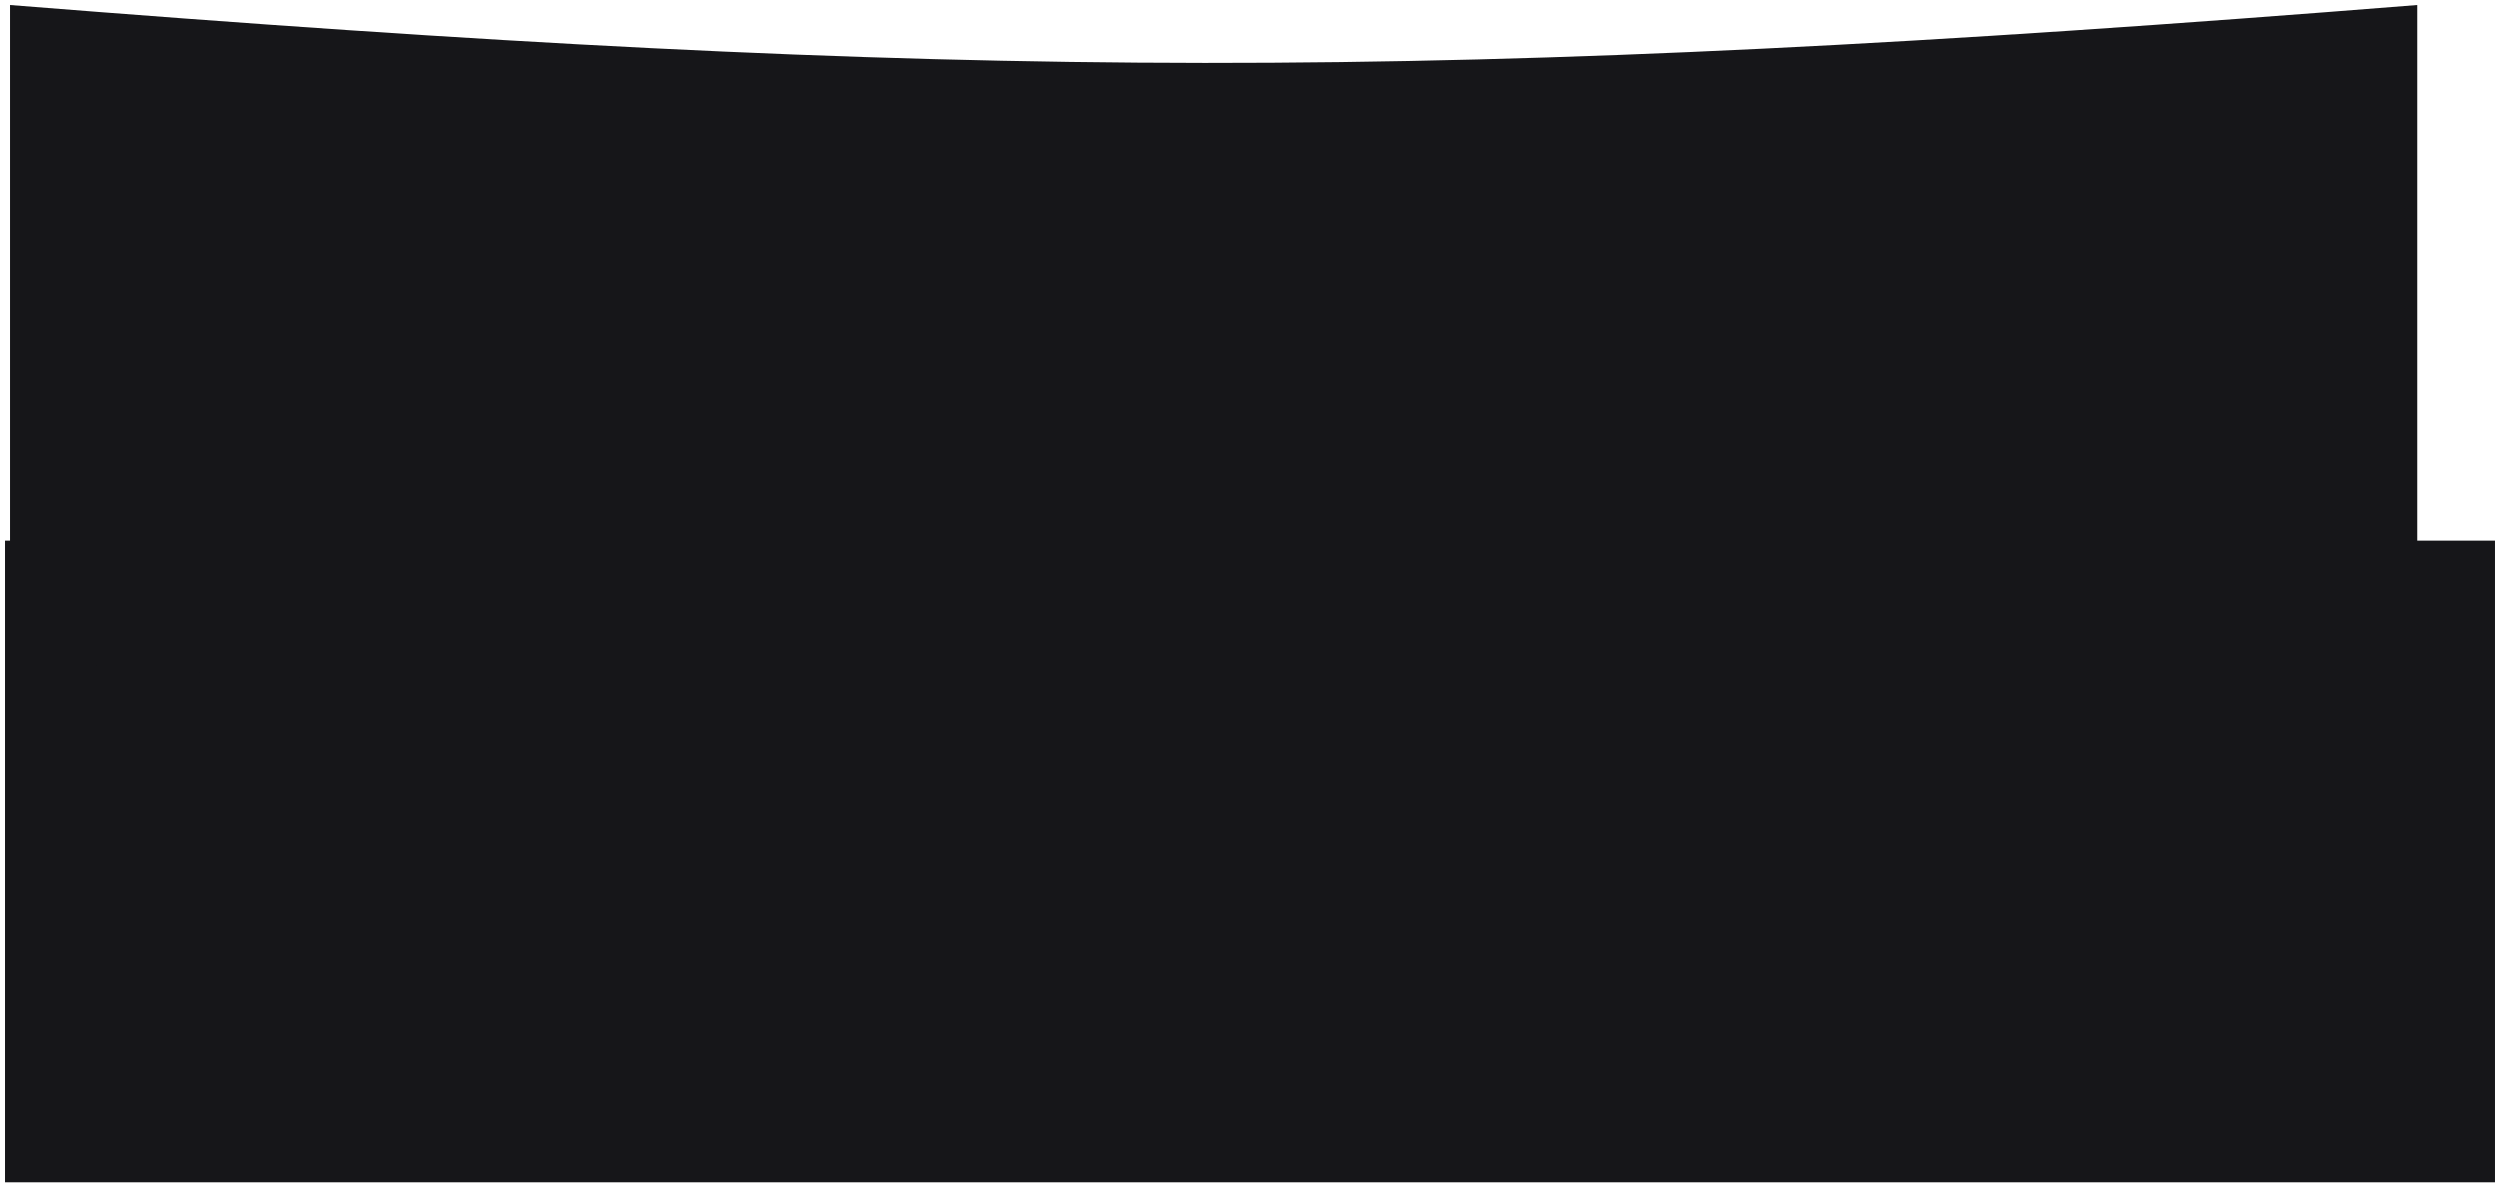 <?xml version="1.0" encoding="UTF-8"?> <svg xmlns="http://www.w3.org/2000/svg" width="1994" height="947" viewBox="0 0 1994 947" fill="none"><g filter="url(#filter0_d_4044_3749)"><rect x="4" y="427.204" width="1986" height="511.796" fill="#161619"></rect><path d="M8 0C770 60.83 1147 62.315 1928 0V522.783C1177 577.742 742.5 569.572 8 522.783V0Z" fill="#161619"></path></g><defs><filter id="filter0_d_4044_3749" x="0" y="0" width="1994" height="947" filterUnits="userSpaceOnUse" color-interpolation-filters="sRGB"><feFlood flood-opacity="0" result="BackgroundImageFix"></feFlood><feColorMatrix in="SourceAlpha" type="matrix" values="0 0 0 0 0 0 0 0 0 0 0 0 0 0 0 0 0 0 127 0" result="hardAlpha"></feColorMatrix><feOffset dy="4"></feOffset><feGaussianBlur stdDeviation="2"></feGaussianBlur><feComposite in2="hardAlpha" operator="out"></feComposite><feColorMatrix type="matrix" values="0 0 0 0 0 0 0 0 0 0 0 0 0 0 0 0 0 0 0.25 0"></feColorMatrix><feBlend mode="normal" in2="BackgroundImageFix" result="effect1_dropShadow_4044_3749"></feBlend><feBlend mode="normal" in="SourceGraphic" in2="effect1_dropShadow_4044_3749" result="shape"></feBlend></filter></defs></svg> 
